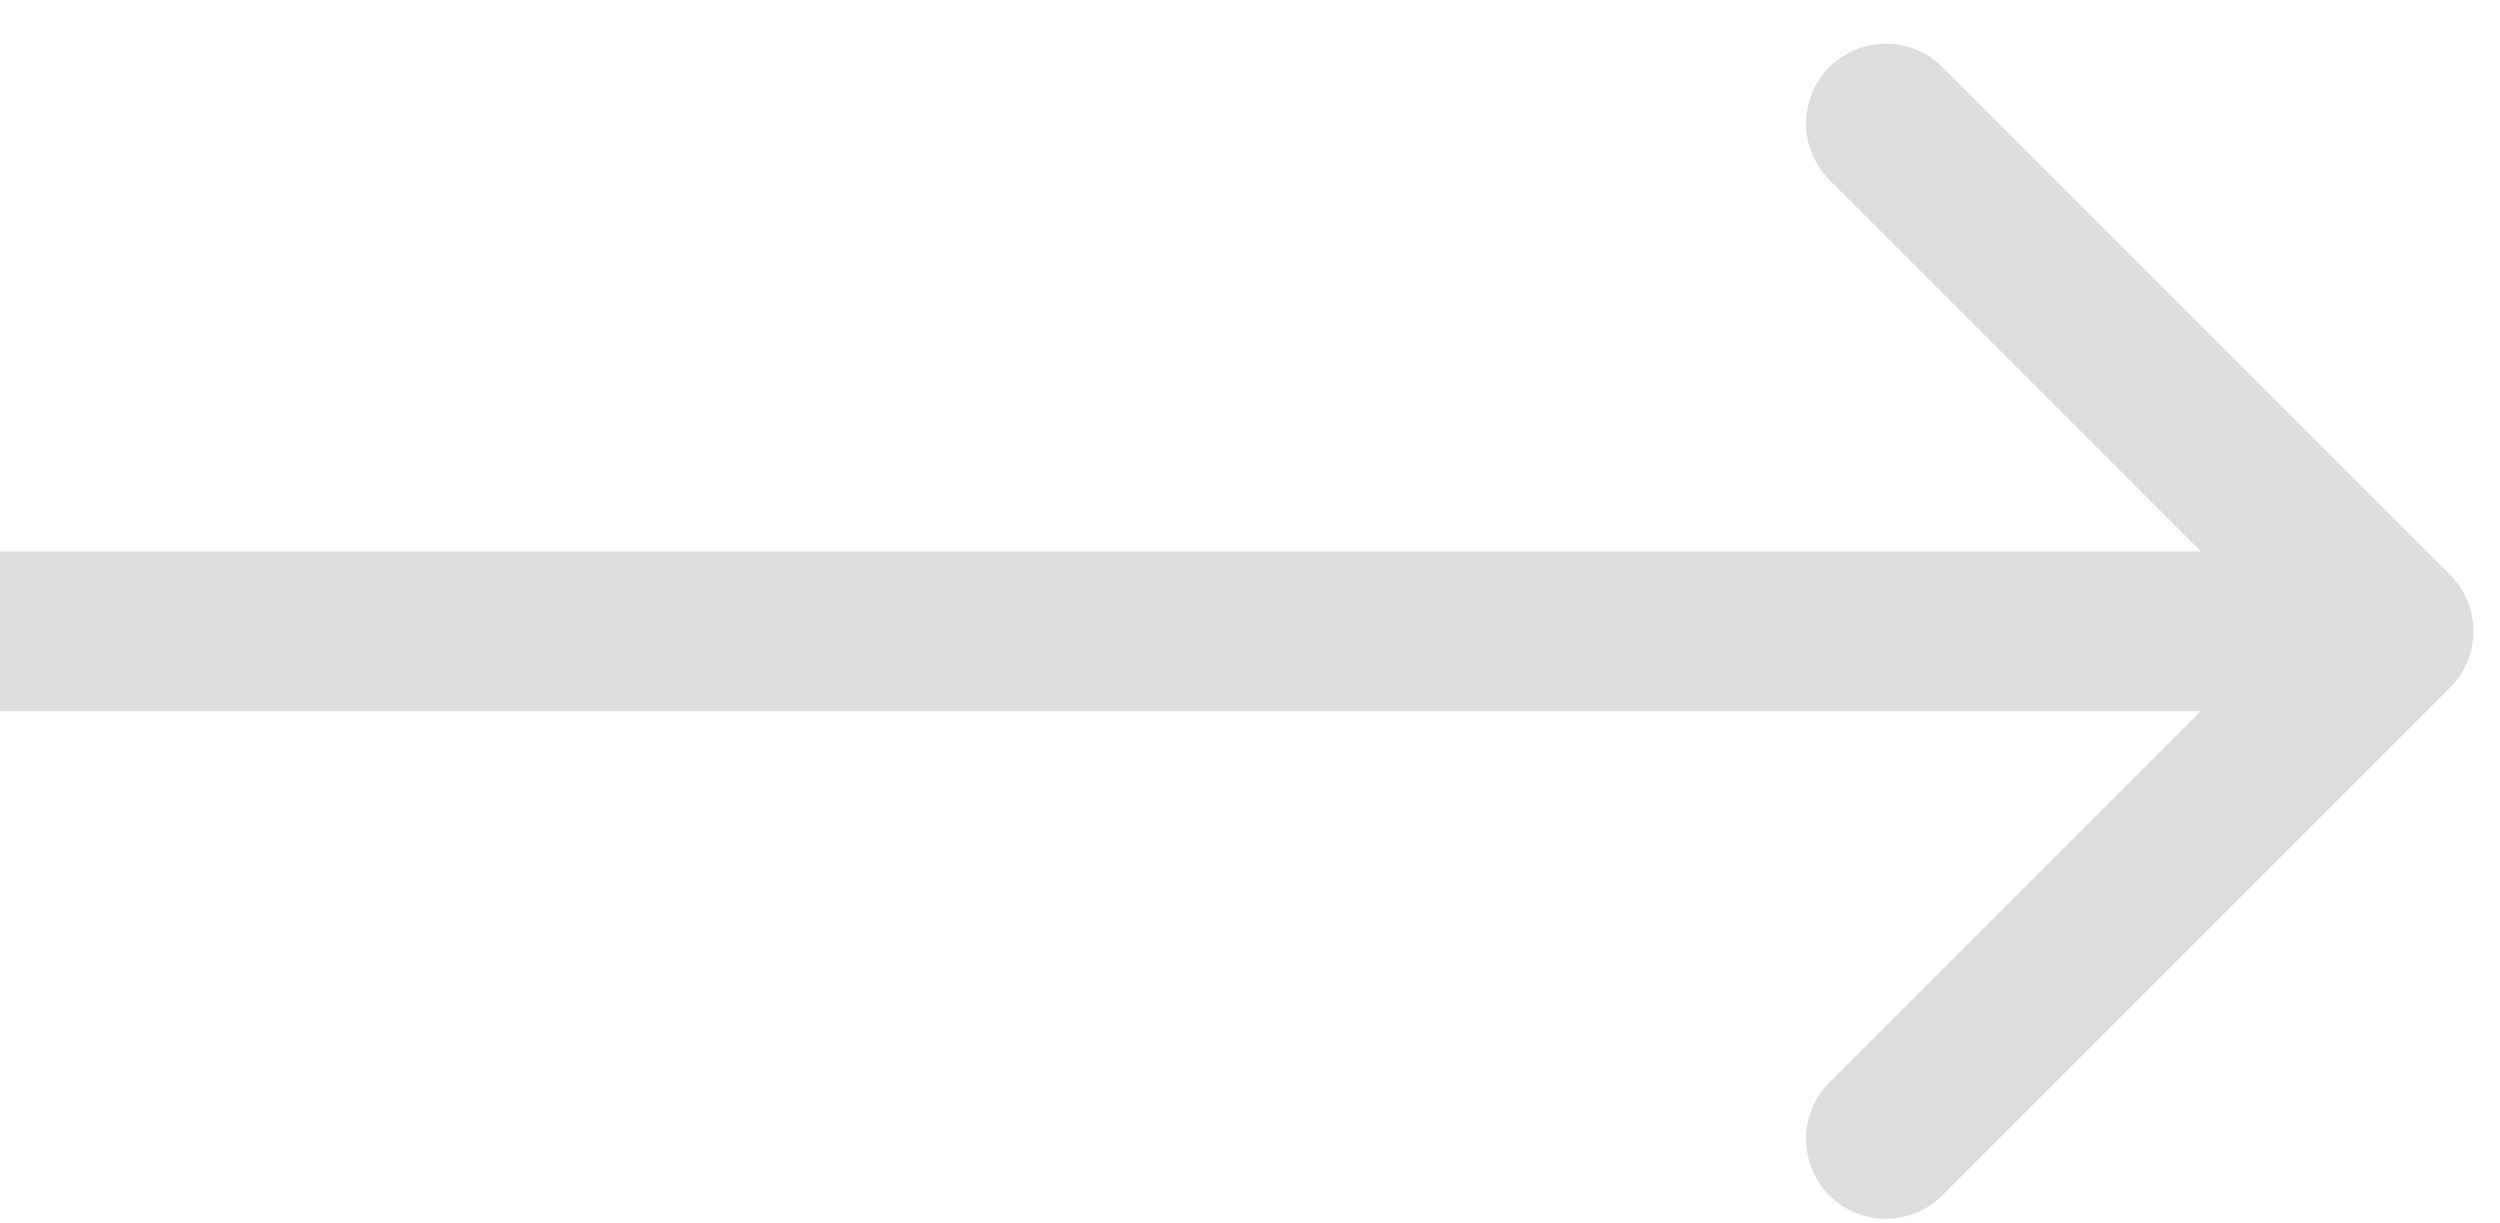 <svg width="47" height="23" viewBox="0 0 47 23" fill="none" xmlns="http://www.w3.org/2000/svg">
<path d="M46.061 12.928C46.646 12.342 46.646 11.392 46.061 10.806L36.515 1.261C35.929 0.675 34.979 0.675 34.393 1.261C33.808 1.846 33.808 2.796 34.393 3.382L42.879 11.867L34.393 20.352C33.808 20.938 33.808 21.888 34.393 22.474C34.979 23.06 35.929 23.06 36.515 22.474L46.061 12.928ZM0 13.367H45V10.367H0V13.367Z" fill="#B0B3B2" fill-opacity="0.44"/>
</svg>
